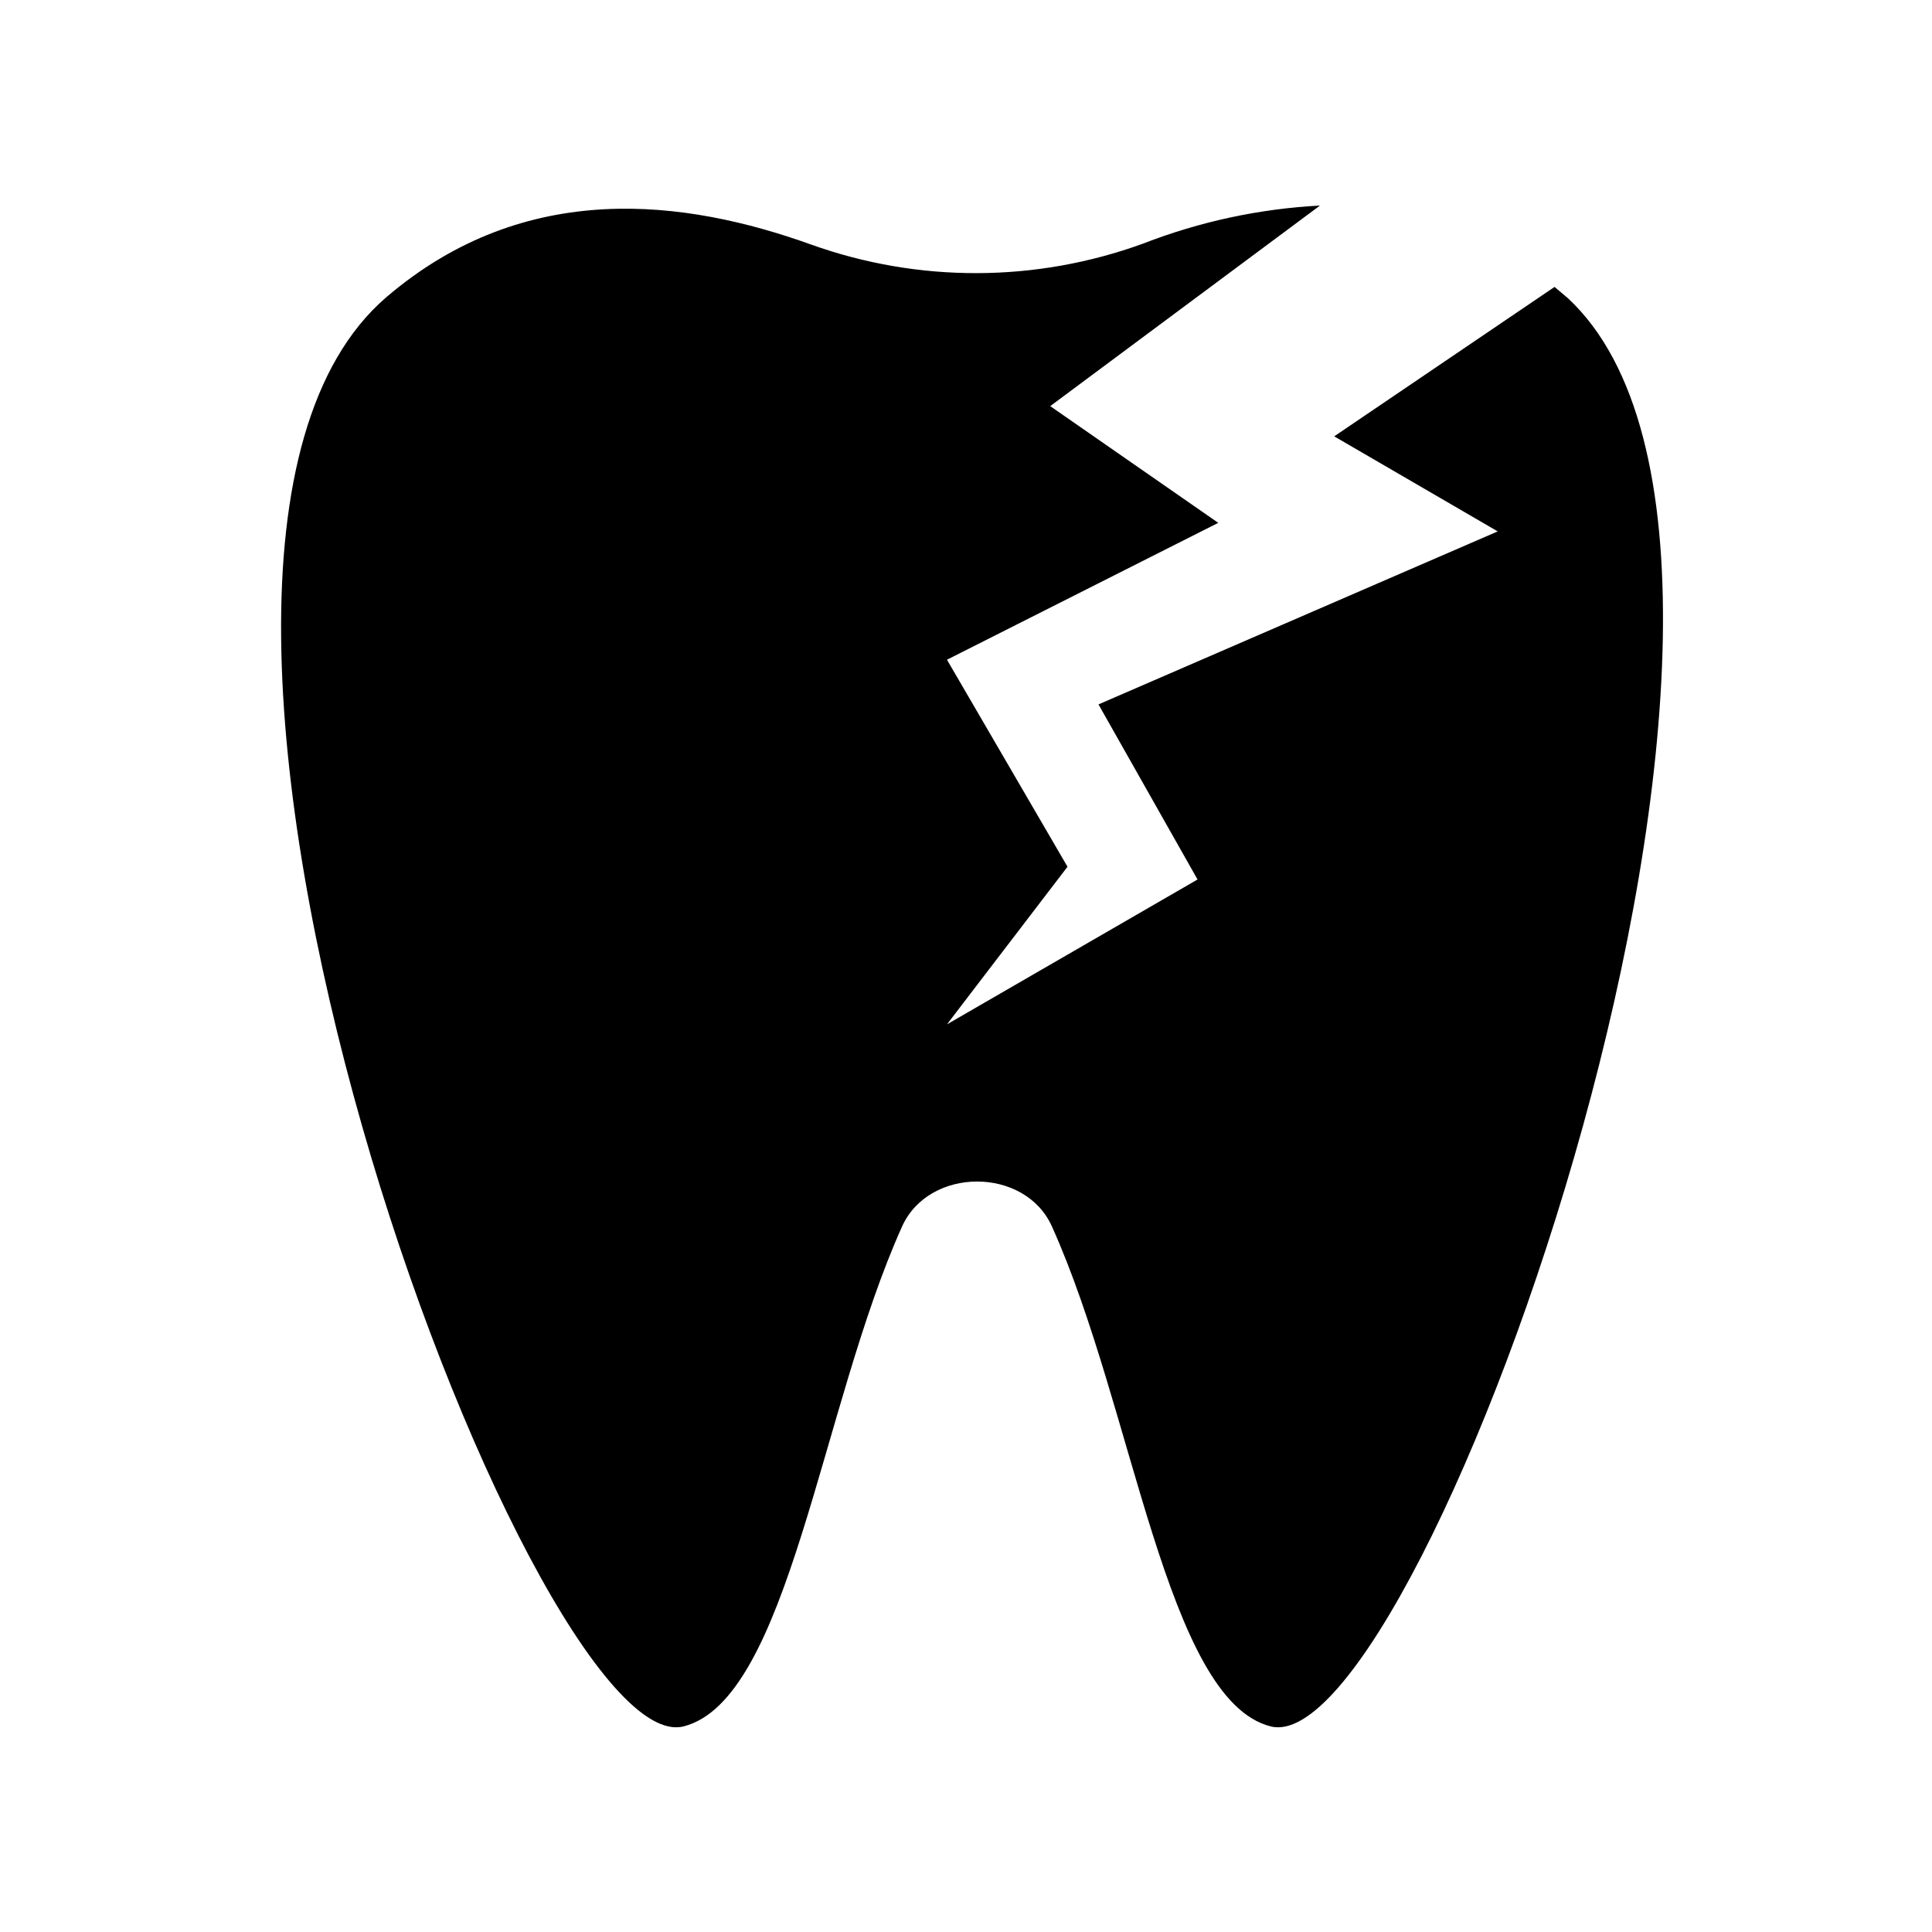 <?xml version="1.0" encoding="UTF-8"?>
<!-- Uploaded to: SVG Repo, www.svgrepo.com, Generator: SVG Repo Mixer Tools -->
<svg fill="#000000" width="800px" height="800px" version="1.1" viewBox="144 144 512 512" xmlns="http://www.w3.org/2000/svg">
 <path d="m325.13 601.52c27.91-7.055 36.324-84.539 57.938-132.5 7.152-15.871 32.598-15.871 39.699 0 21.664 48.012 30.23 125.45 57.988 132.5 40.305 10.078 154.07-308.18 78.797-378.46l-3.578-3.023-58.391 39.598 43.328 25.191-105.8 45.848 26.25 46.402-66.402 38.387 31.941-41.766-31.941-54.863 71.895-36.273-44.535-30.934 71.488-53.152c-16.055 0.848-31.871 4.25-46.855 10.074-28.41 10.359-59.547 10.449-88.016 0.254-33.102-11.891-75.57-17.684-112.55 13.957-81.77 70.328 38.289 388.84 78.746 378.76z"/>
</svg>